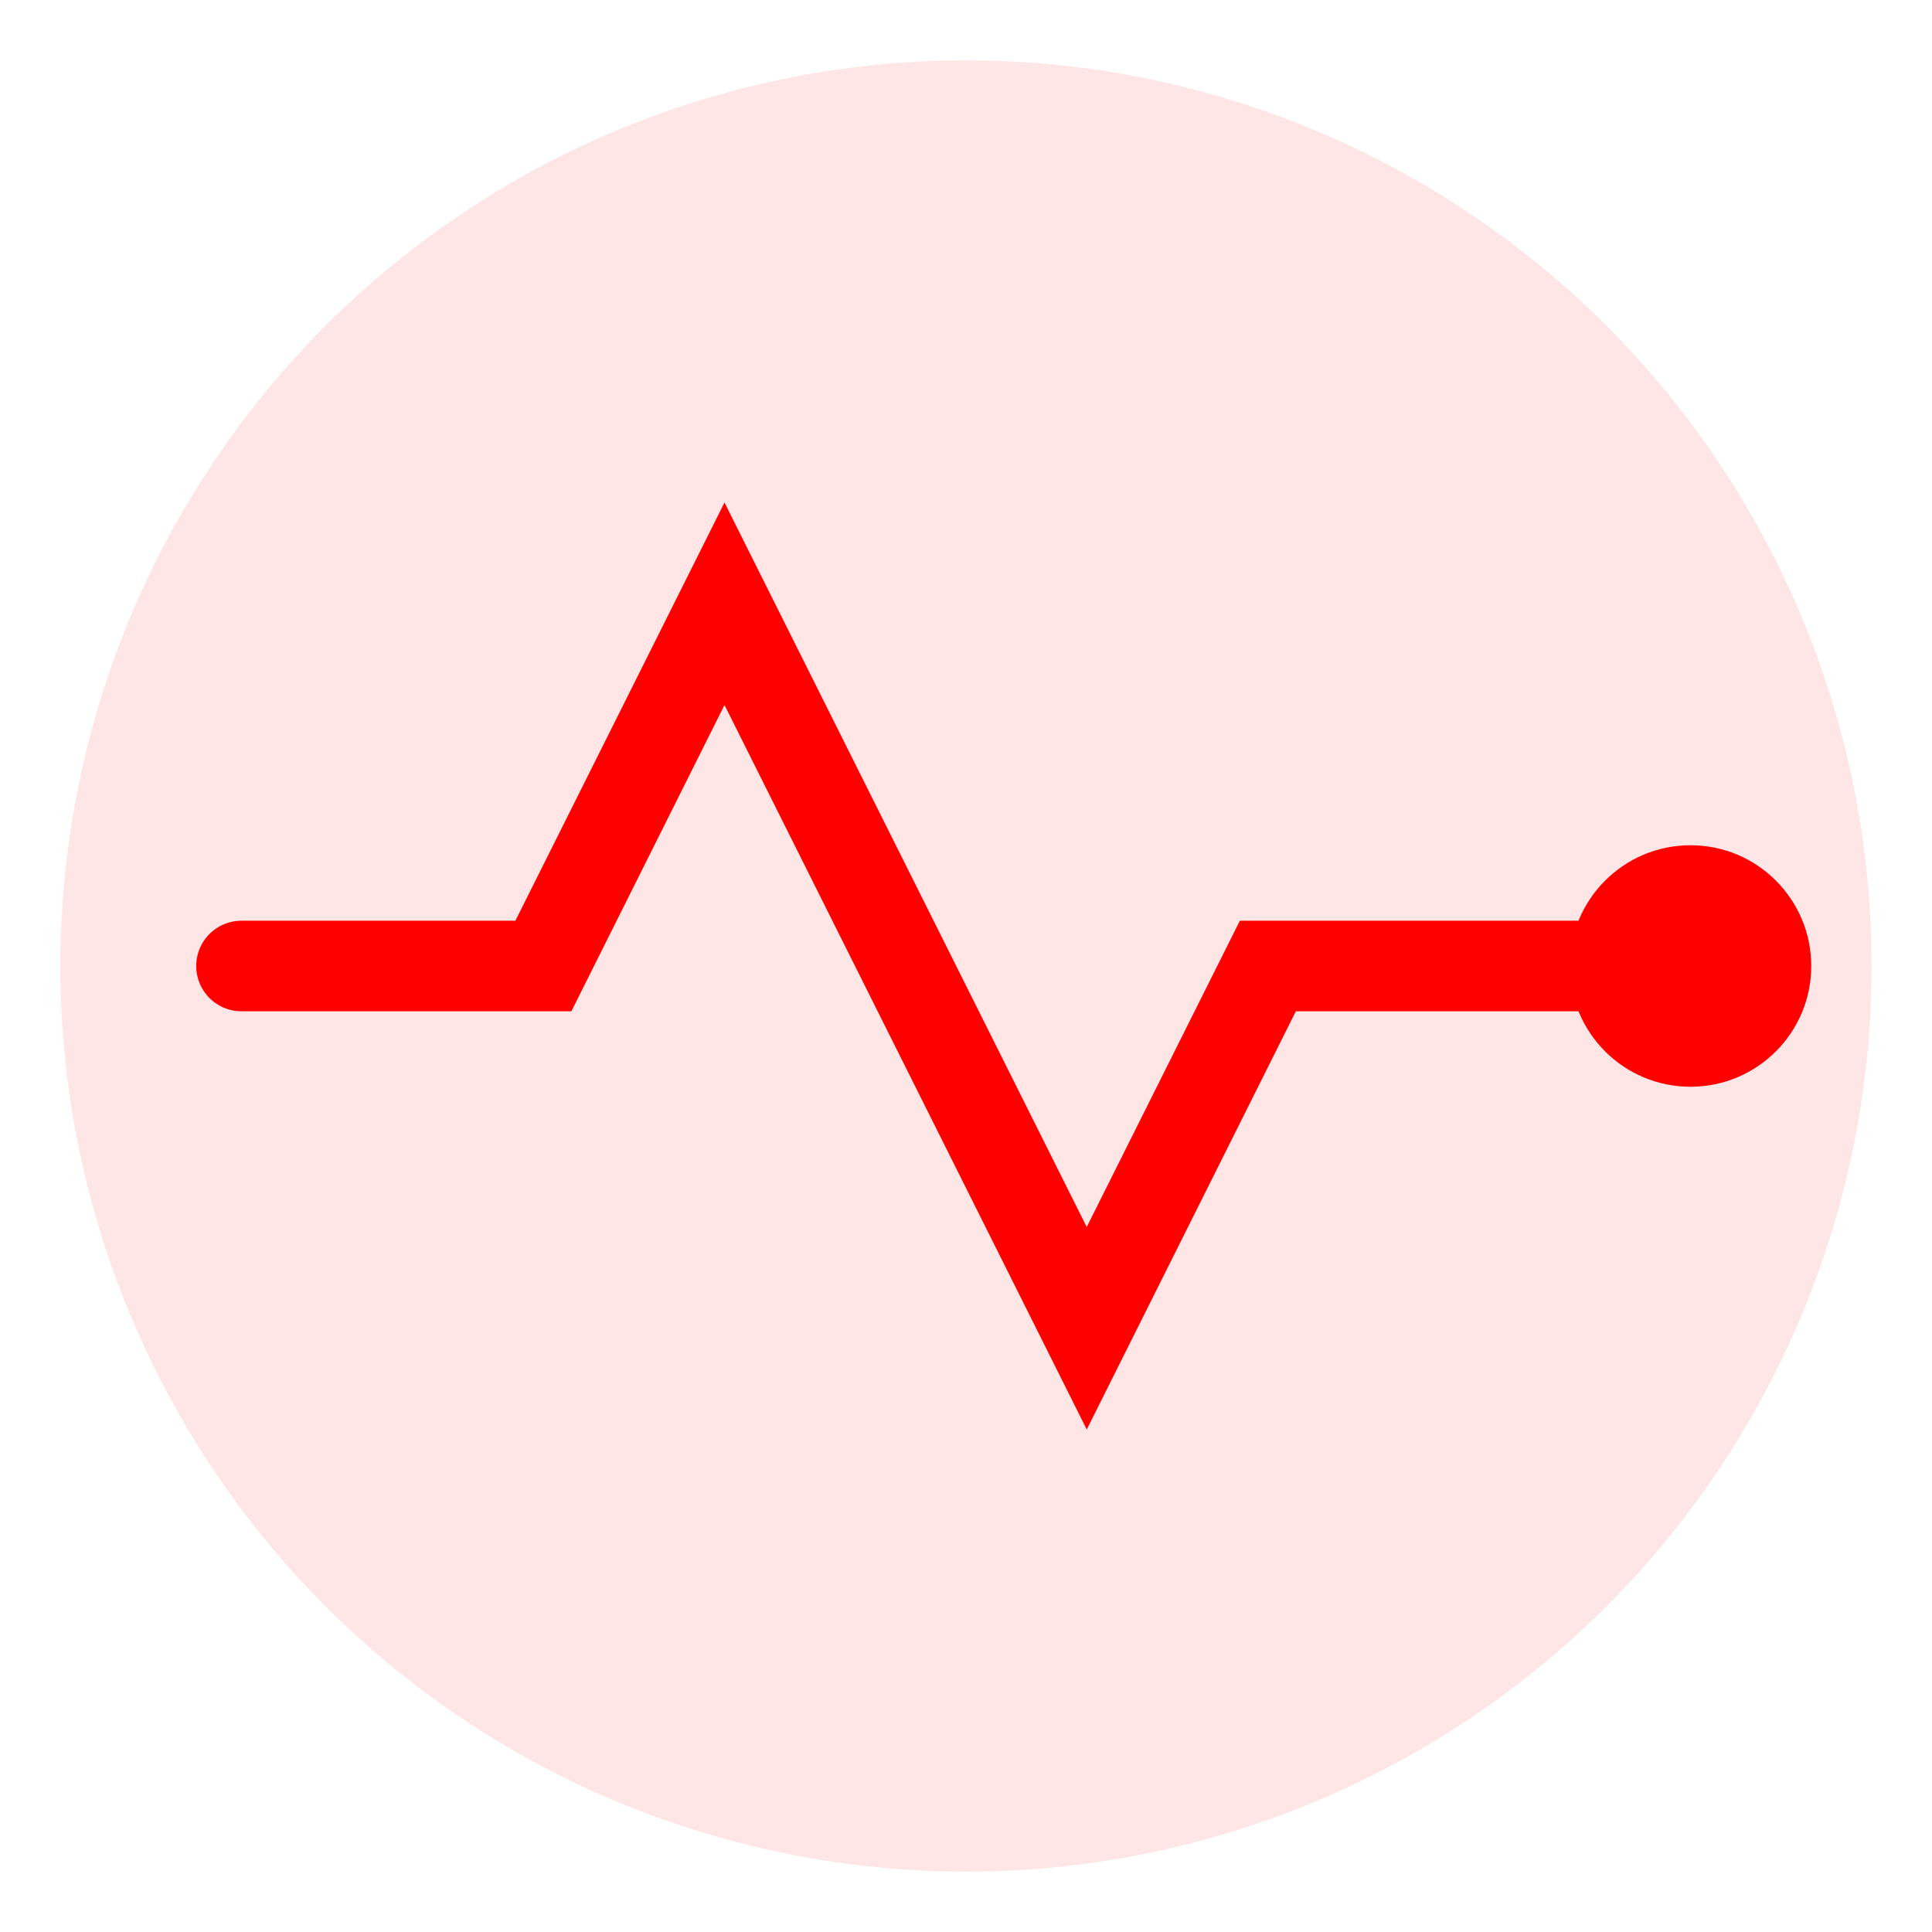 <?xml version="1.0" encoding="UTF-8"?>
<svg width="64" height="64" viewBox="0 0 64 64" fill="none" xmlns="http://www.w3.org/2000/svg">
    <!-- Background Circle -->
    <circle cx="32" cy="32" r="30" fill="#FF0000" opacity="0.1"/>
    
    <!-- Live Pulse Line -->
    <path d="M8 32h10l6-12 12 24 6-12h14" stroke="#FF0000" stroke-width="3" stroke-linecap="round"/>
    
    <!-- Live Dot -->
    <circle cx="56" cy="32" r="4" fill="#FF0000">
        <animate attributeName="opacity" values="1;0.3;1" dur="2s" repeatCount="indefinite"/>
    </circle>
</svg> 